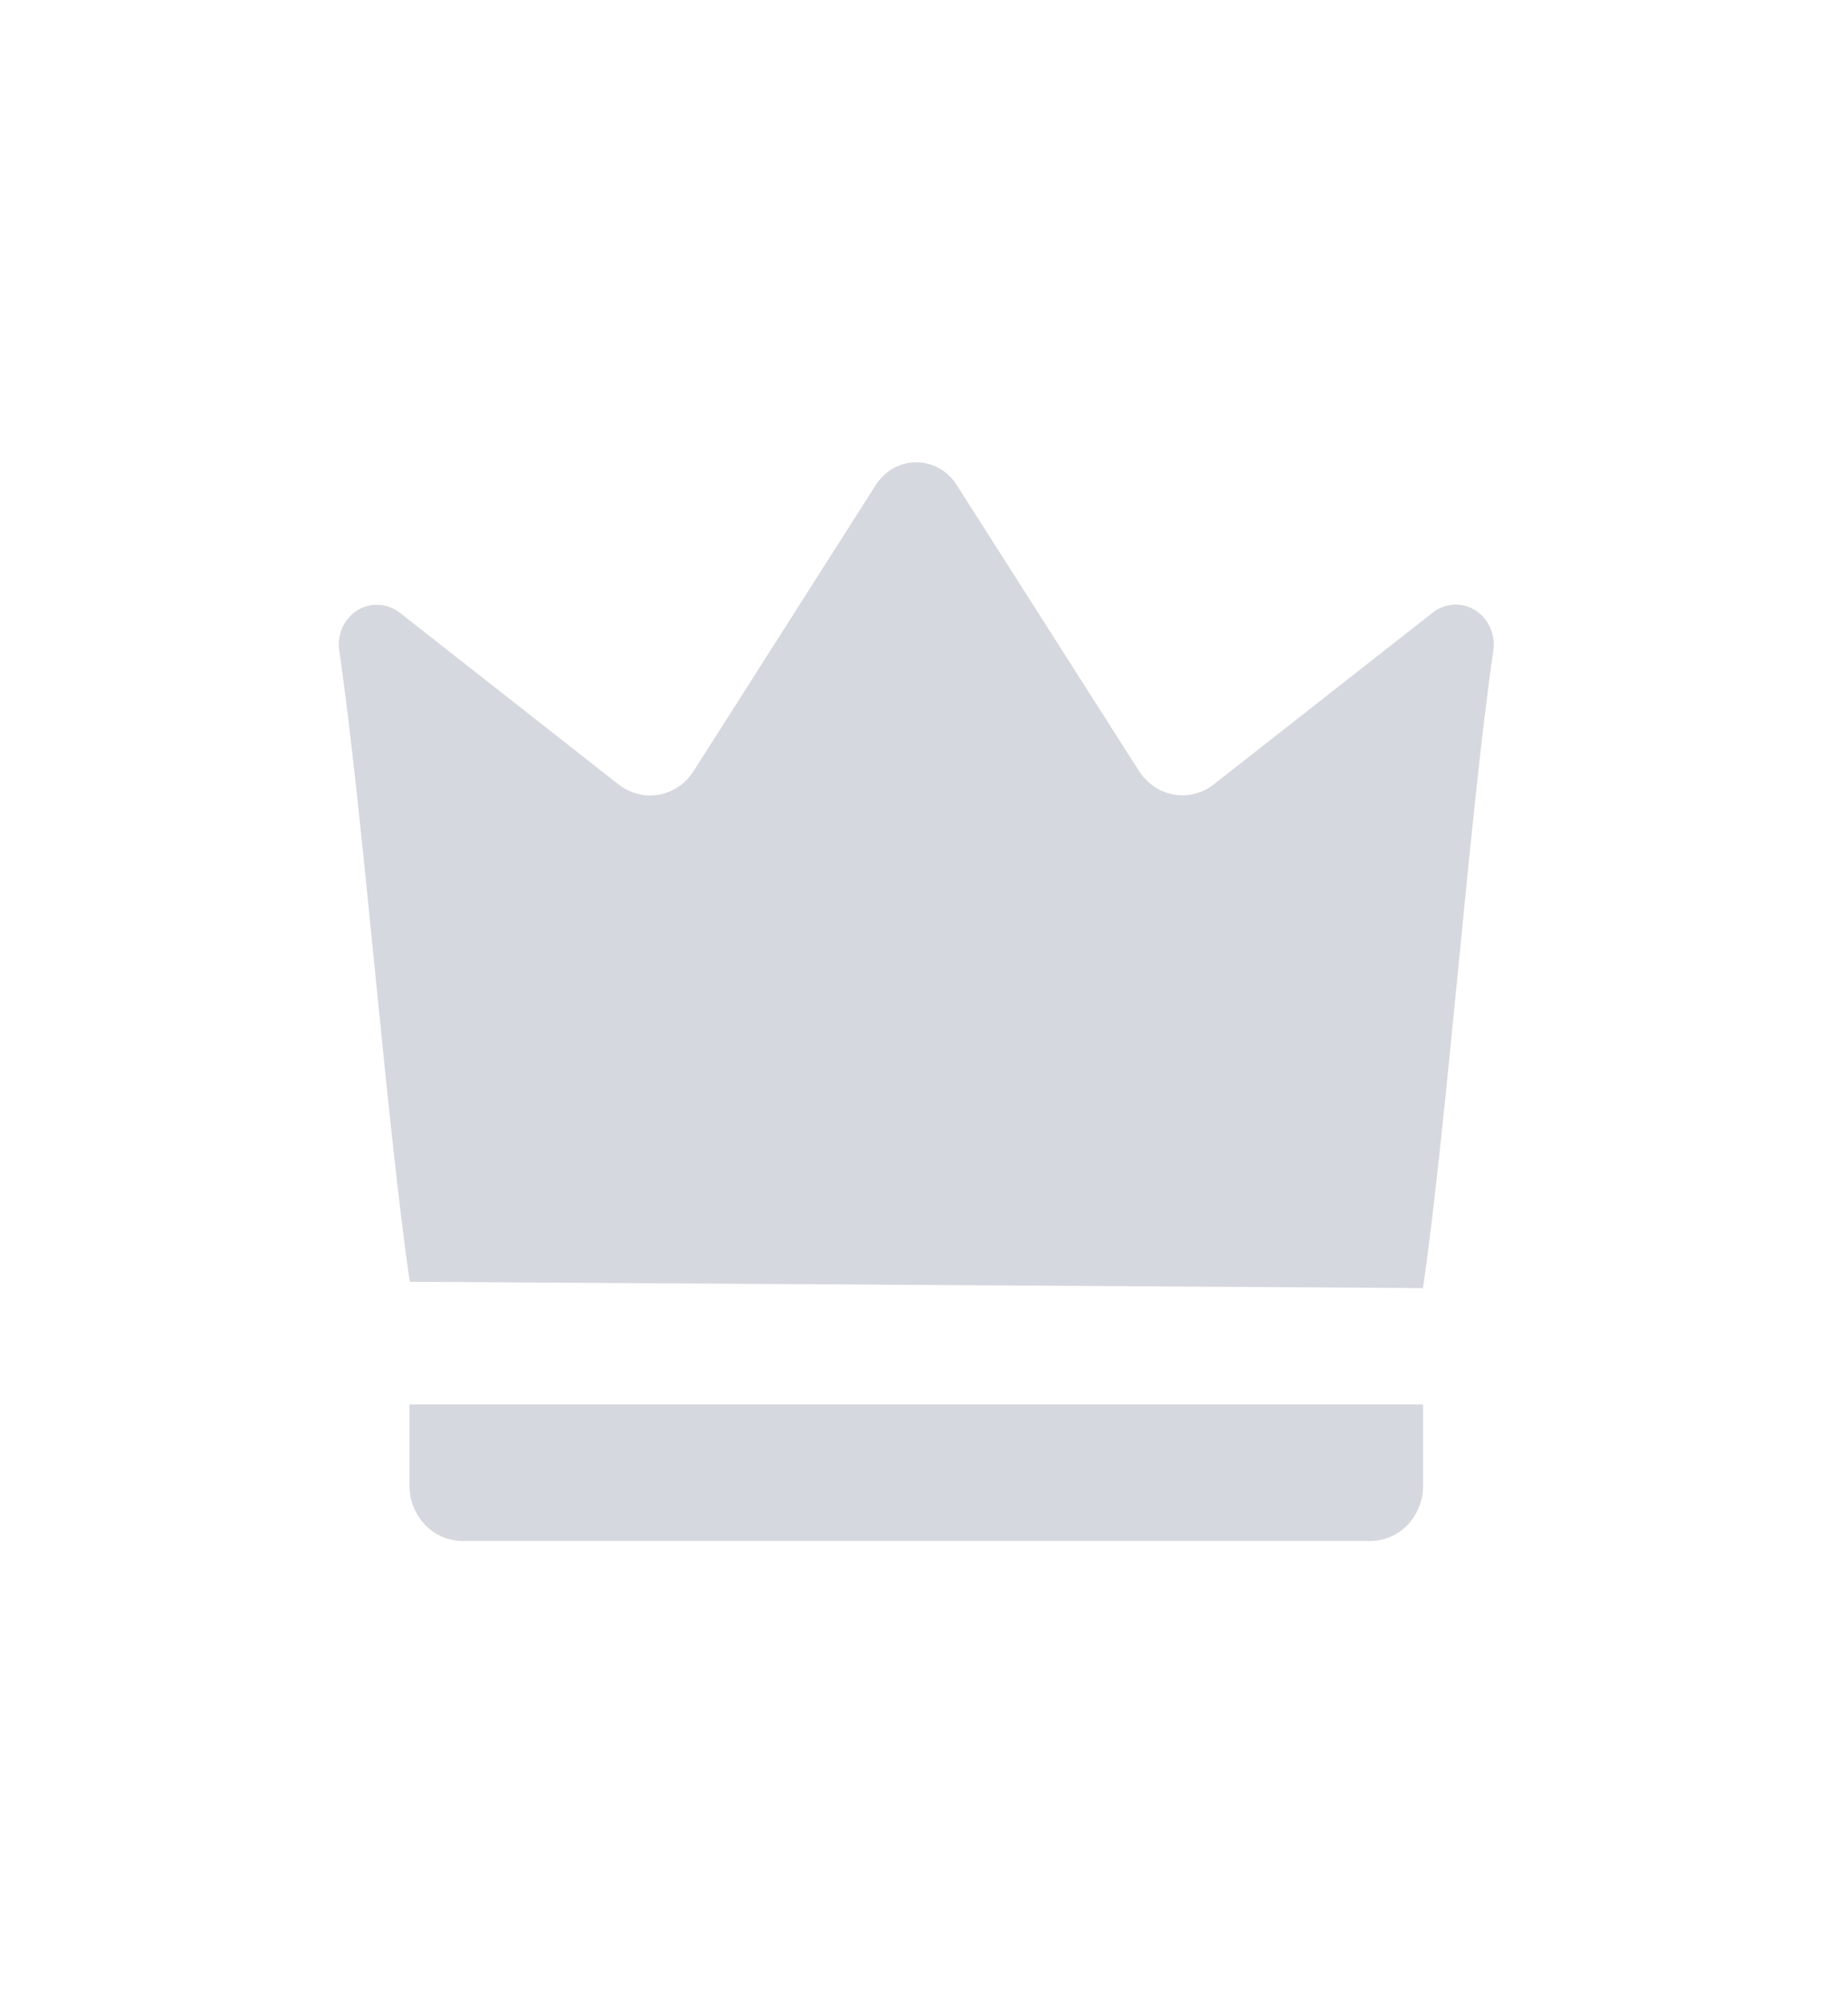 <svg width="12" height="13" viewBox="0 0 12 13" fill="none" xmlns="http://www.w3.org/2000/svg">
<path d="M2.661 8.318C2.509 7.284 2.355 5.256 2.203 4.223C2.195 4.172 2.203 4.12 2.223 4.073C2.244 4.027 2.278 3.988 2.32 3.961C2.362 3.935 2.411 3.922 2.46 3.925C2.509 3.928 2.556 3.945 2.596 3.976L4.017 5.091C4.054 5.12 4.097 5.141 4.142 5.152C4.186 5.164 4.233 5.165 4.279 5.157C4.324 5.149 4.368 5.131 4.406 5.105C4.445 5.079 4.478 5.044 4.504 5.004L5.687 3.147C5.716 3.102 5.755 3.065 5.801 3.039C5.847 3.013 5.898 3 5.95 3C6.002 3 6.053 3.013 6.099 3.039C6.145 3.065 6.184 3.102 6.212 3.147L7.396 5.003C7.422 5.043 7.455 5.077 7.494 5.104C7.532 5.13 7.576 5.148 7.621 5.156C7.667 5.164 7.713 5.163 7.758 5.151C7.803 5.14 7.845 5.119 7.882 5.09L9.304 3.975C9.343 3.944 9.391 3.927 9.44 3.924C9.489 3.921 9.537 3.934 9.58 3.96C9.622 3.987 9.655 4.026 9.676 4.072C9.697 4.119 9.705 4.171 9.697 4.222C9.545 5.255 9.392 7.325 9.24 8.359L2.661 8.318Z" fill="#D5D8DE"/>
<path d="M2.659 9.114H9.241V9.641C9.241 9.688 9.232 9.735 9.215 9.778C9.198 9.822 9.173 9.861 9.141 9.895C9.109 9.928 9.071 9.955 9.029 9.973C8.988 9.991 8.943 10 8.898 10H3.002C2.911 10 2.824 9.962 2.76 9.895C2.695 9.827 2.659 9.736 2.659 9.641V9.114Z" fill="#D5D8DE"/>
</svg>

